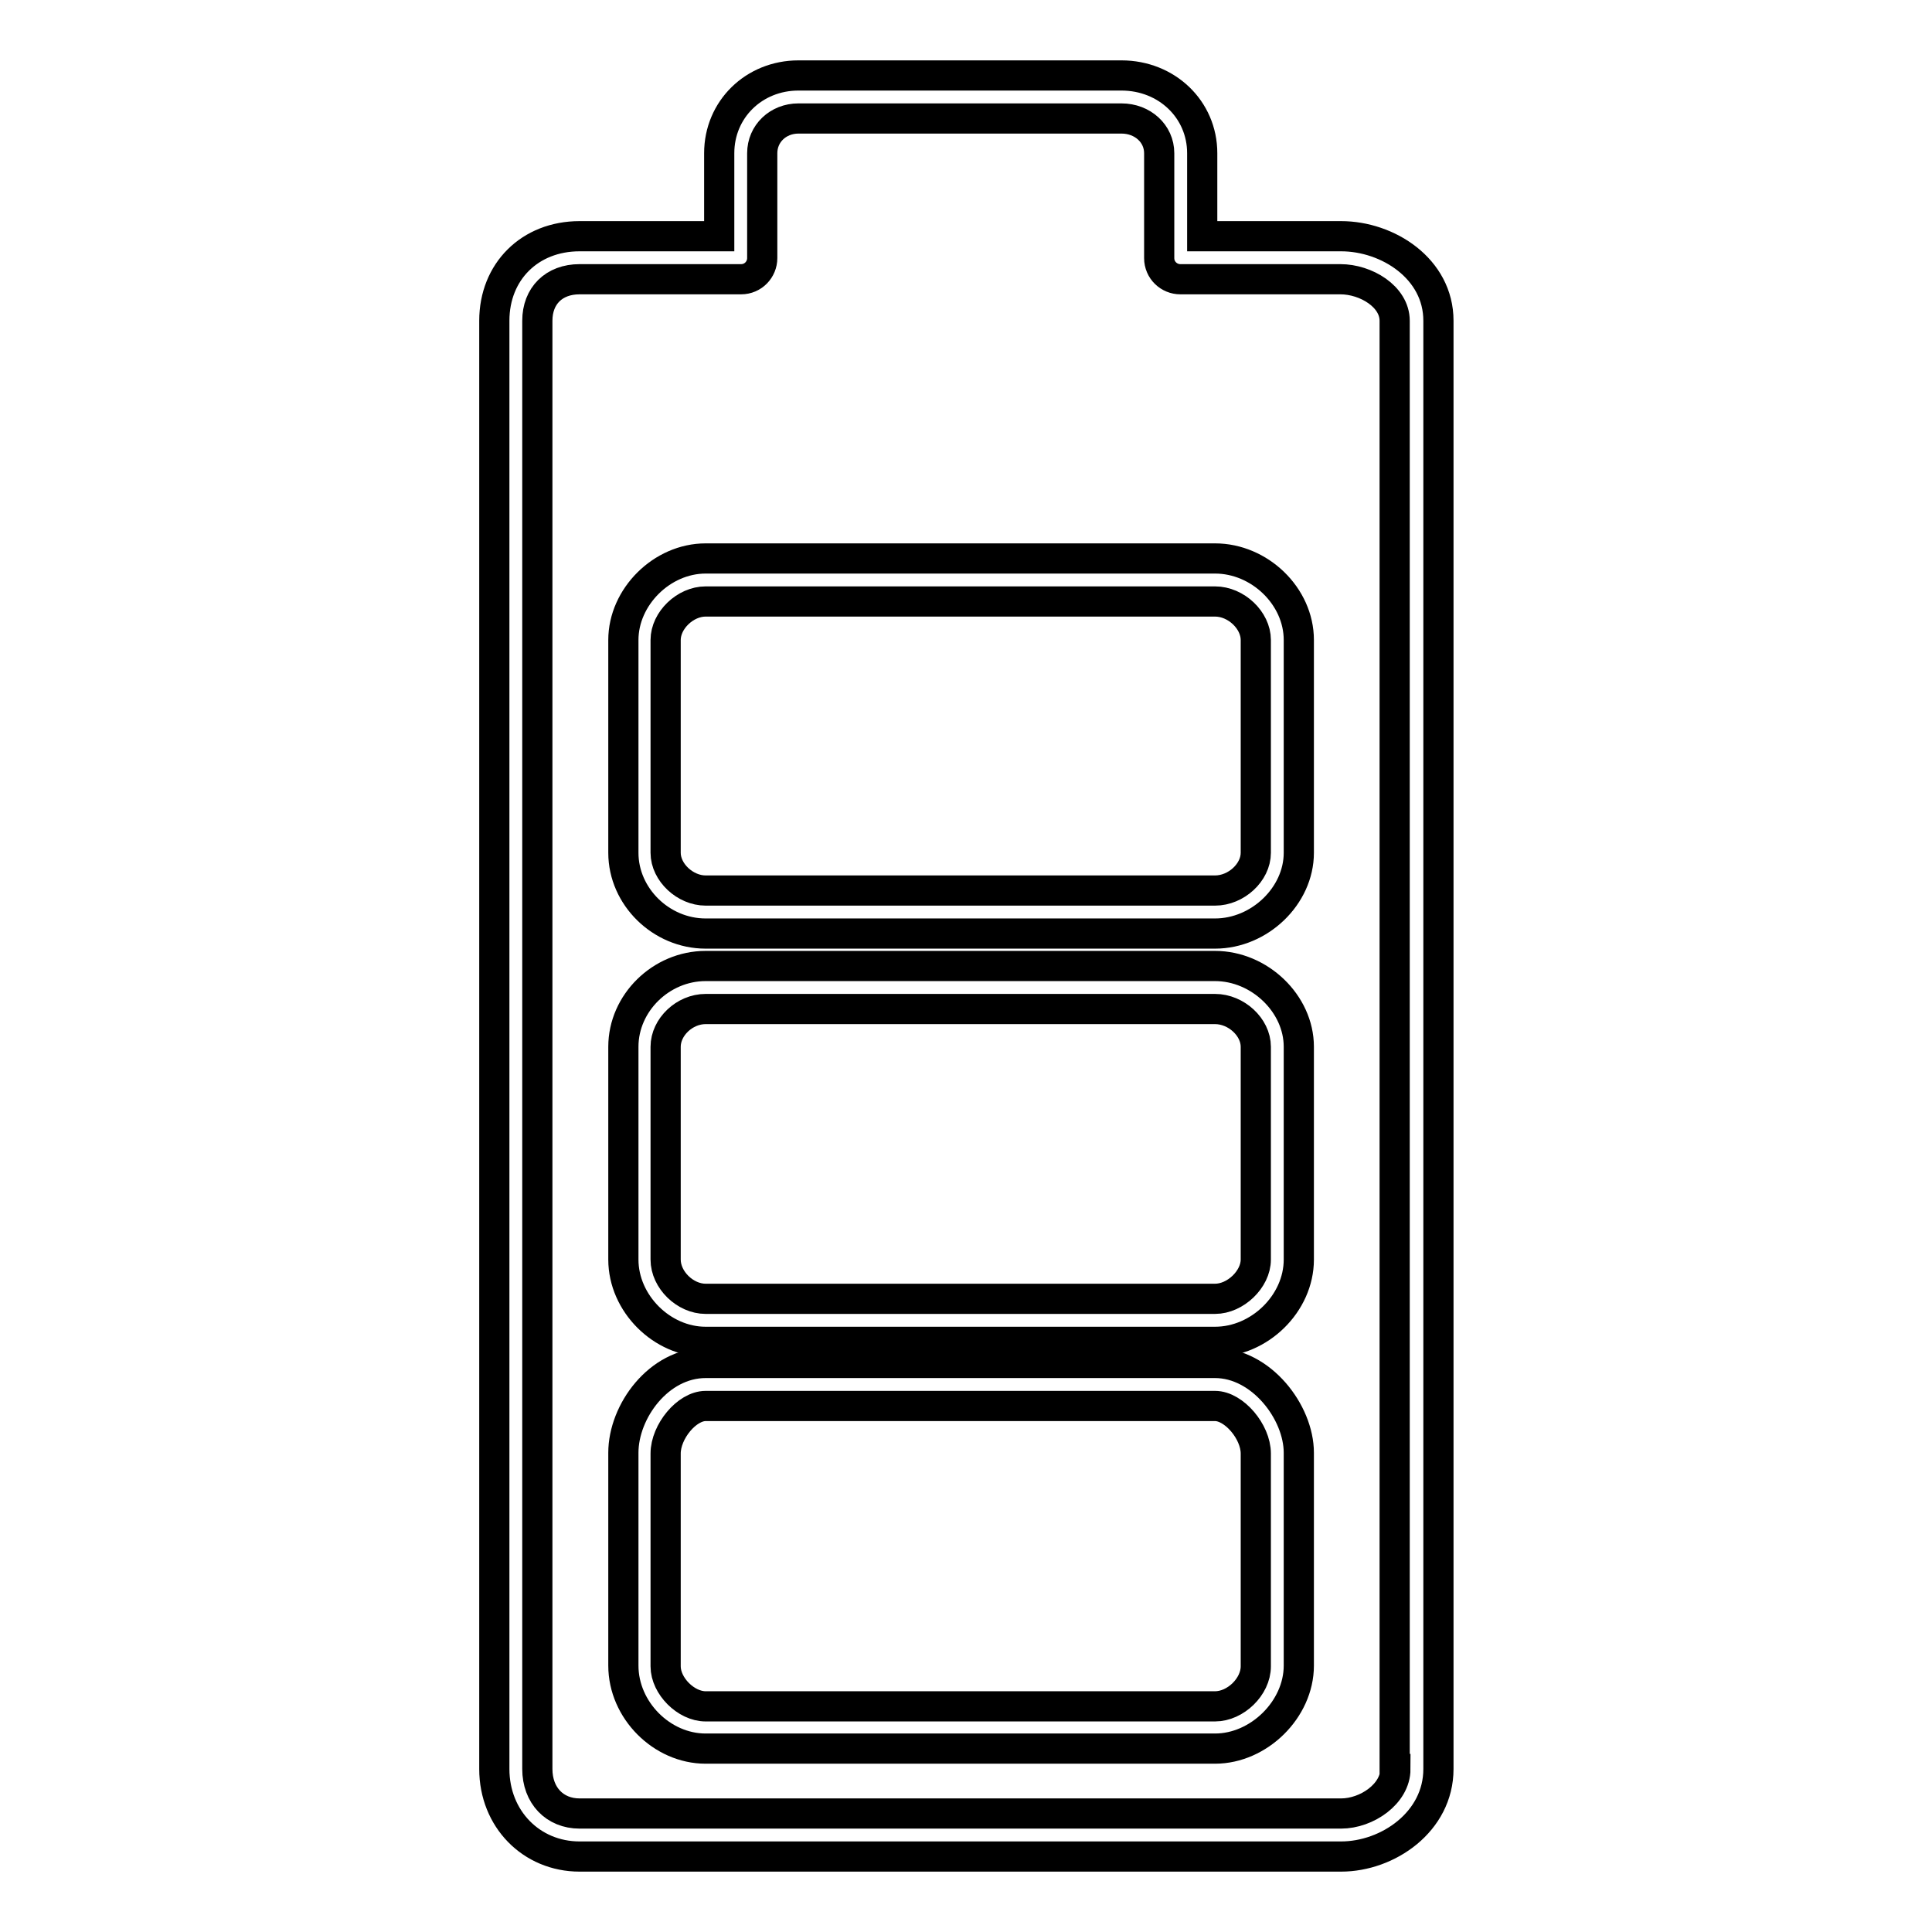 <?xml version="1.0" encoding="utf-8"?>
<!-- Svg Vector Icons : http://www.onlinewebfonts.com/icon -->
<!DOCTYPE svg PUBLIC "-//W3C//DTD SVG 1.1//EN" "http://www.w3.org/Graphics/SVG/1.1/DTD/svg11.dtd">
<svg version="1.1" xmlns="http://www.w3.org/2000/svg" xmlns:xlink="http://www.w3.org/1999/xlink" x="0px" y="0px" viewBox="0 0 256 256" enable-background="new 0 0 256 256" xml:space="preserve">
<g><g><g><g><path stroke-width="4" fill-opacity="0" stroke="#000000"  d="M161,180.6H93.5c-6.2,0-10.9,6.4-10.9,11.9v28.2c0,5.9,5.1,11,10.9,11H161c5.8,0,11.1-5.2,11.1-11v-28.2C172.1,187.1,167.1,180.6,161,180.6z M166.4,220.8c0,2.7-2.7,5.3-5.4,5.3H93.5c-2.6,0-5.3-2.7-5.3-5.3v-28.2c0-2.9,2.8-6.3,5.3-6.3H161c2.5,0,5.4,3.4,5.4,6.3V220.8z"/><path stroke-width="4" fill-opacity="0" stroke="#000000"  d="M161,128H93.5c-5.9,0-10.9,4.9-10.9,10.7v28.2c0,5.8,5.1,10.9,10.9,10.9H161c5.9,0,11.1-5.1,11.1-10.9v-28.2C172.1,133,166.9,128,161,128z M166.4,166.9c0,2.6-2.7,5.2-5.4,5.2H93.5c-2.7,0-5.3-2.5-5.3-5.2v-28.2c0-2.6,2.5-5,5.3-5H161c2.8,0,5.4,2.4,5.4,5V166.9z"/><path stroke-width="4" fill-opacity="0" stroke="#000000"  d="M161,74H93.5c-5.8,0-10.9,5.1-10.9,10.8V113c0,5.8,5,10.7,10.9,10.7H161c5.9,0,11.1-5,11.1-10.7V84.8C172.1,79,166.9,74,161,74z M166.4,113c0,2.6-2.6,5-5.4,5H93.5c-2.7,0-5.3-2.4-5.3-5V84.8c0-2.6,2.6-5.1,5.3-5.1H161c2.8,0,5.4,2.5,5.4,5.1V113z"/><path stroke-width="4" fill-opacity="0" stroke="#000000"  d="M177.7,31.3h-18.4V20.3c0-5.8-4.7-10.3-10.7-10.3h-42.8c-5.9,0-10.5,4.5-10.5,10.3v11H76.8c-6.6,0-11.3,4.7-11.3,11.2v191.9c0,6.6,4.9,11.6,11.3,11.6h100.9c6.2,0,12.9-4.6,12.9-11.6V42.5C190.6,35.6,183.9,31.3,177.7,31.3z M184.9,234.4c0,3.3-3.8,5.9-7.2,5.9H76.8c-3.3,0-5.6-2.4-5.6-5.9V42.5c0-3.3,2.2-5.5,5.6-5.5h21.4c1.6,0,2.8-1.3,2.8-2.8V20.3c0-2.6,2.1-4.6,4.8-4.6h42.8c2.8,0,5,2,5,4.6v13.9c0,1.6,1.3,2.8,2.8,2.8h21.2c3.4,0,7.2,2.3,7.2,5.5V234.4L184.9,234.4z"/></g></g><g></g><g></g><g></g><g></g><g></g><g></g><g></g><g></g><g></g><g></g><g></g><g></g><g></g><g></g><g></g></g></g>
</svg>